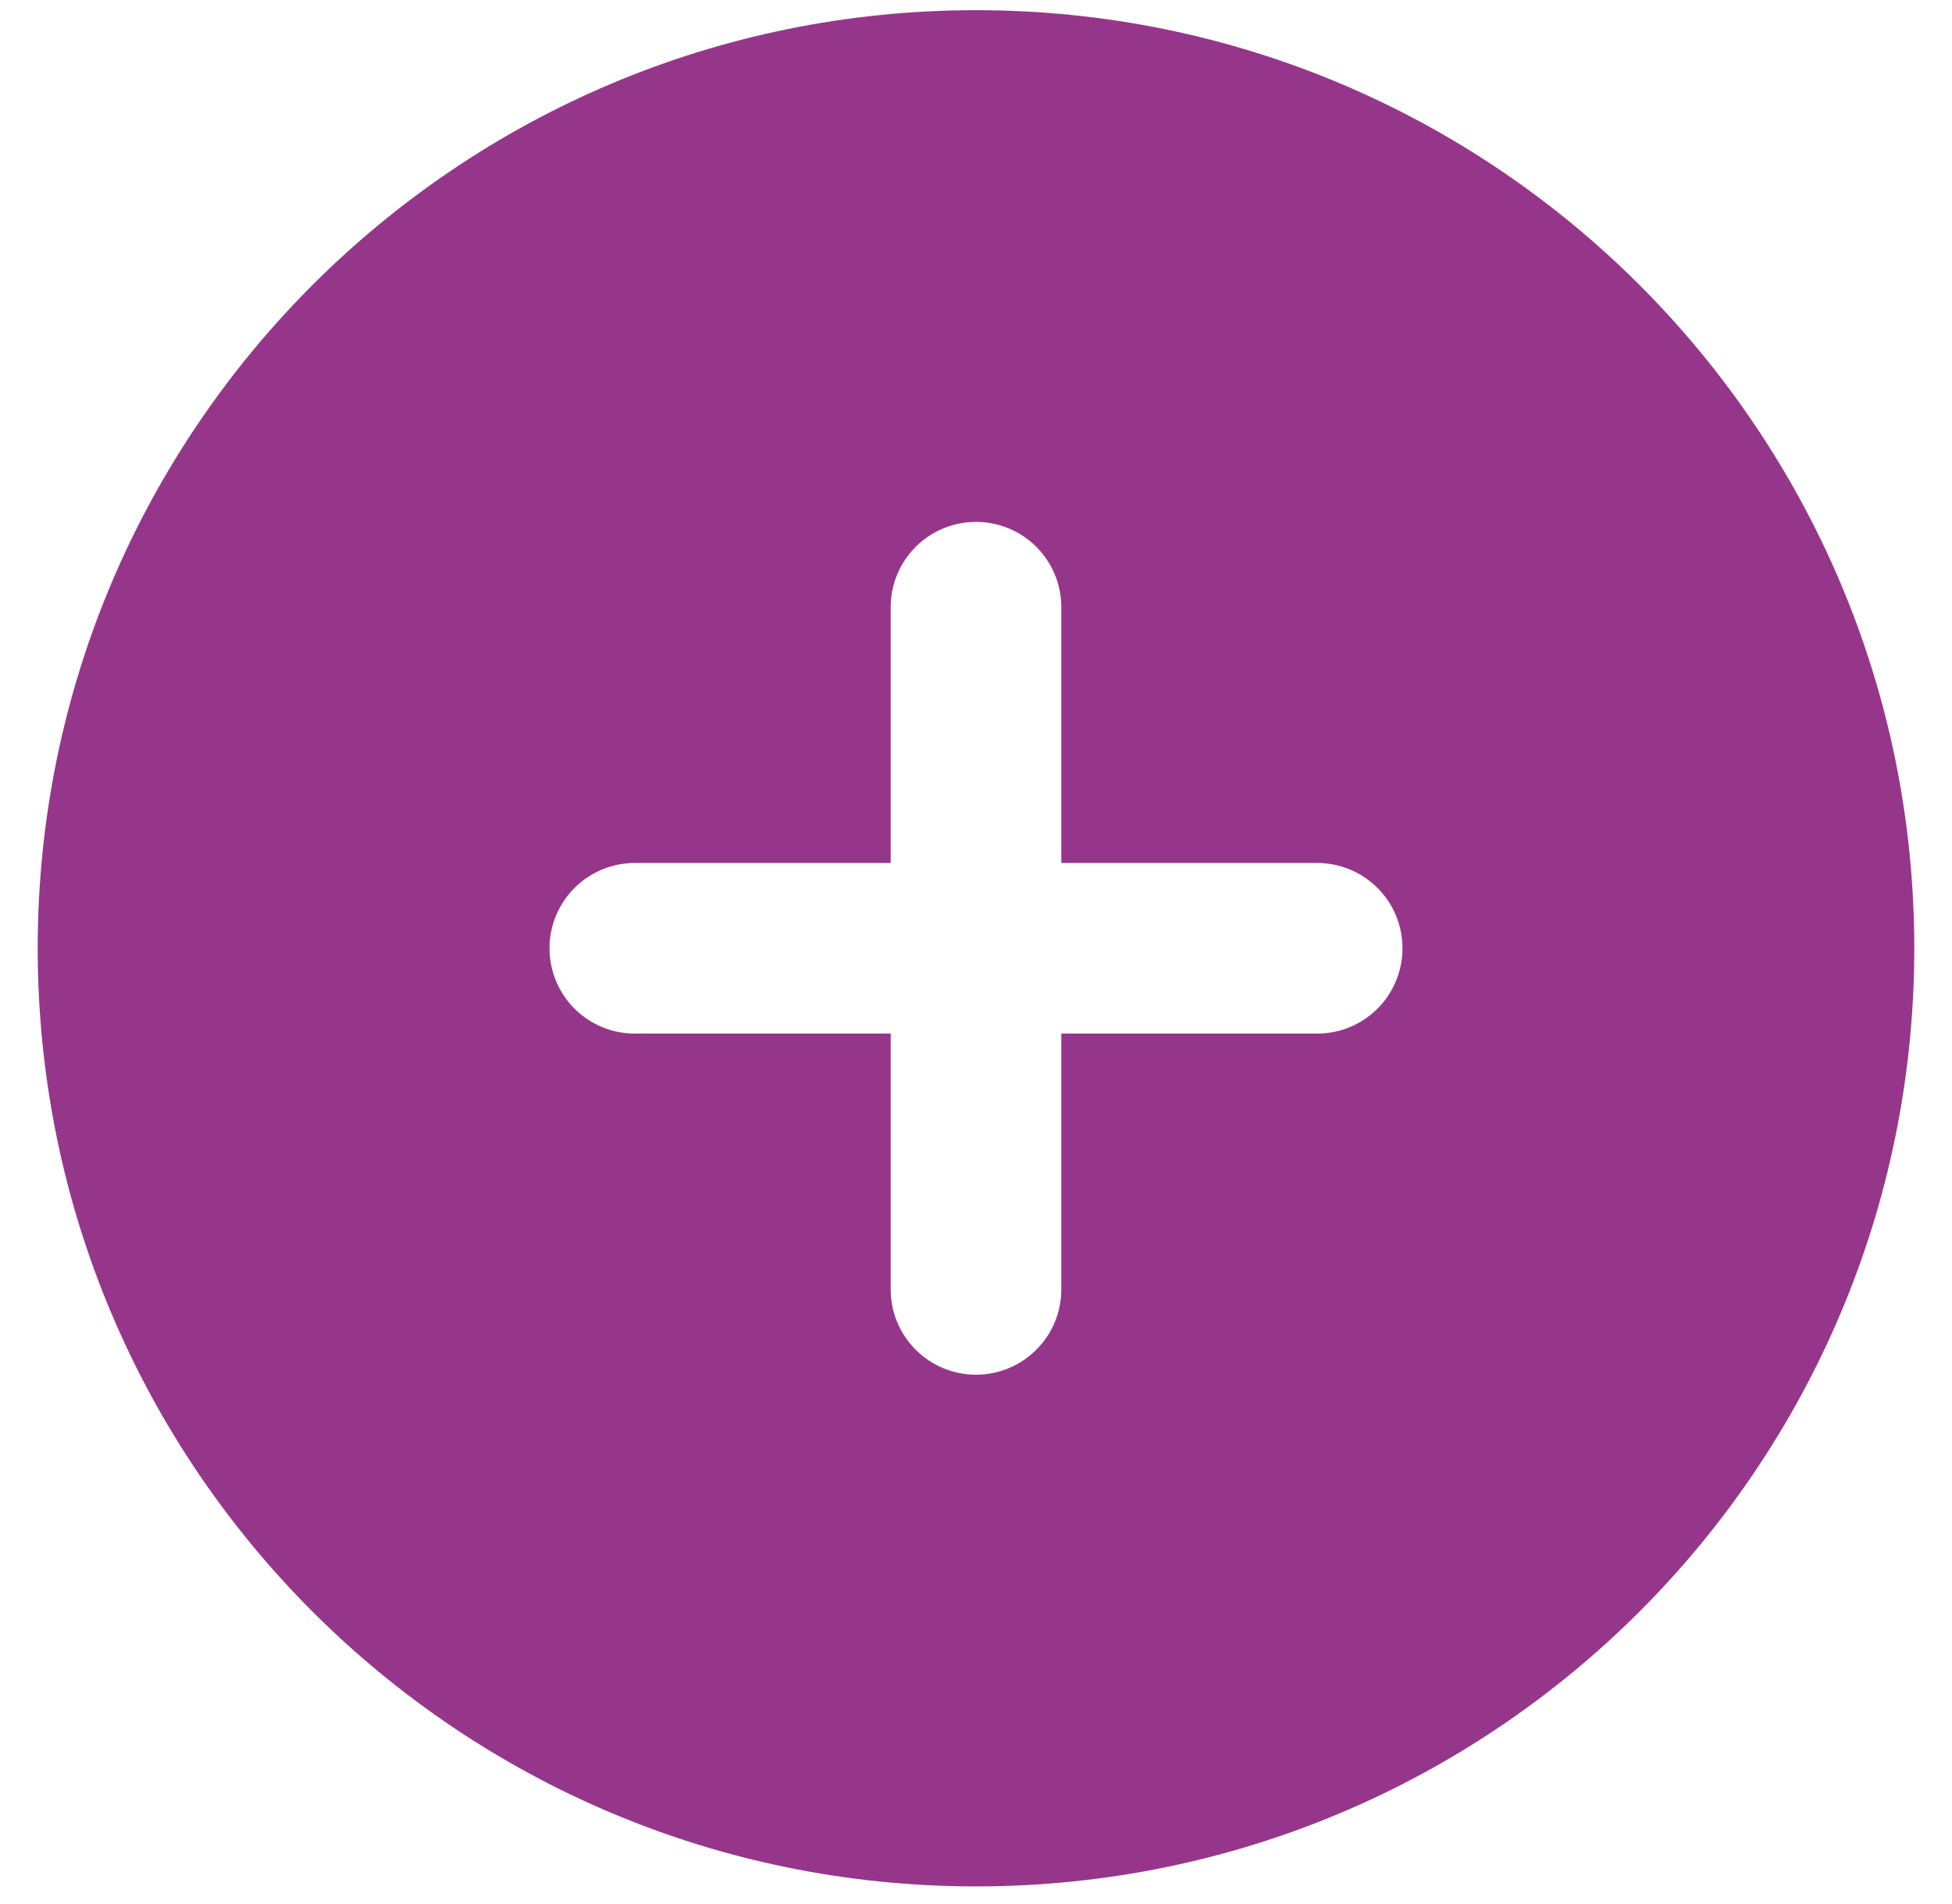 <svg width="41" height="40" viewBox="0 0 41 40" fill="none" xmlns="http://www.w3.org/2000/svg">
<path fill-rule="evenodd" clip-rule="evenodd" d="M20.5 0.214C9.616 0.214 0.792 9.038 0.792 19.922C0.792 30.806 9.616 39.63 20.5 39.63C31.384 39.63 40.208 30.806 40.208 19.922C40.208 9.038 31.384 0.214 20.5 0.214ZM22.292 27.089C22.292 27.564 22.103 28.02 21.767 28.355C21.431 28.692 20.975 28.88 20.5 28.88C20.025 28.88 19.569 28.692 19.233 28.355C18.897 28.02 18.708 27.564 18.708 27.089V21.714H13.333C12.858 21.714 12.402 21.525 12.066 21.189C11.73 20.853 11.542 20.397 11.542 19.922C11.542 19.447 11.73 18.991 12.066 18.655C12.402 18.319 12.858 18.13 13.333 18.13H18.708V12.755C18.708 12.28 18.897 11.824 19.233 11.488C19.569 11.152 20.025 10.964 20.5 10.964C20.975 10.964 21.431 11.152 21.767 11.488C22.103 11.824 22.292 12.28 22.292 12.755V18.13H27.667C28.142 18.13 28.598 18.319 28.934 18.655C29.27 18.991 29.458 19.447 29.458 19.922C29.458 20.397 29.27 20.853 28.934 21.189C28.598 21.525 28.142 21.714 27.667 21.714H22.292V27.089Z" fill="#96368B"/>
</svg>
